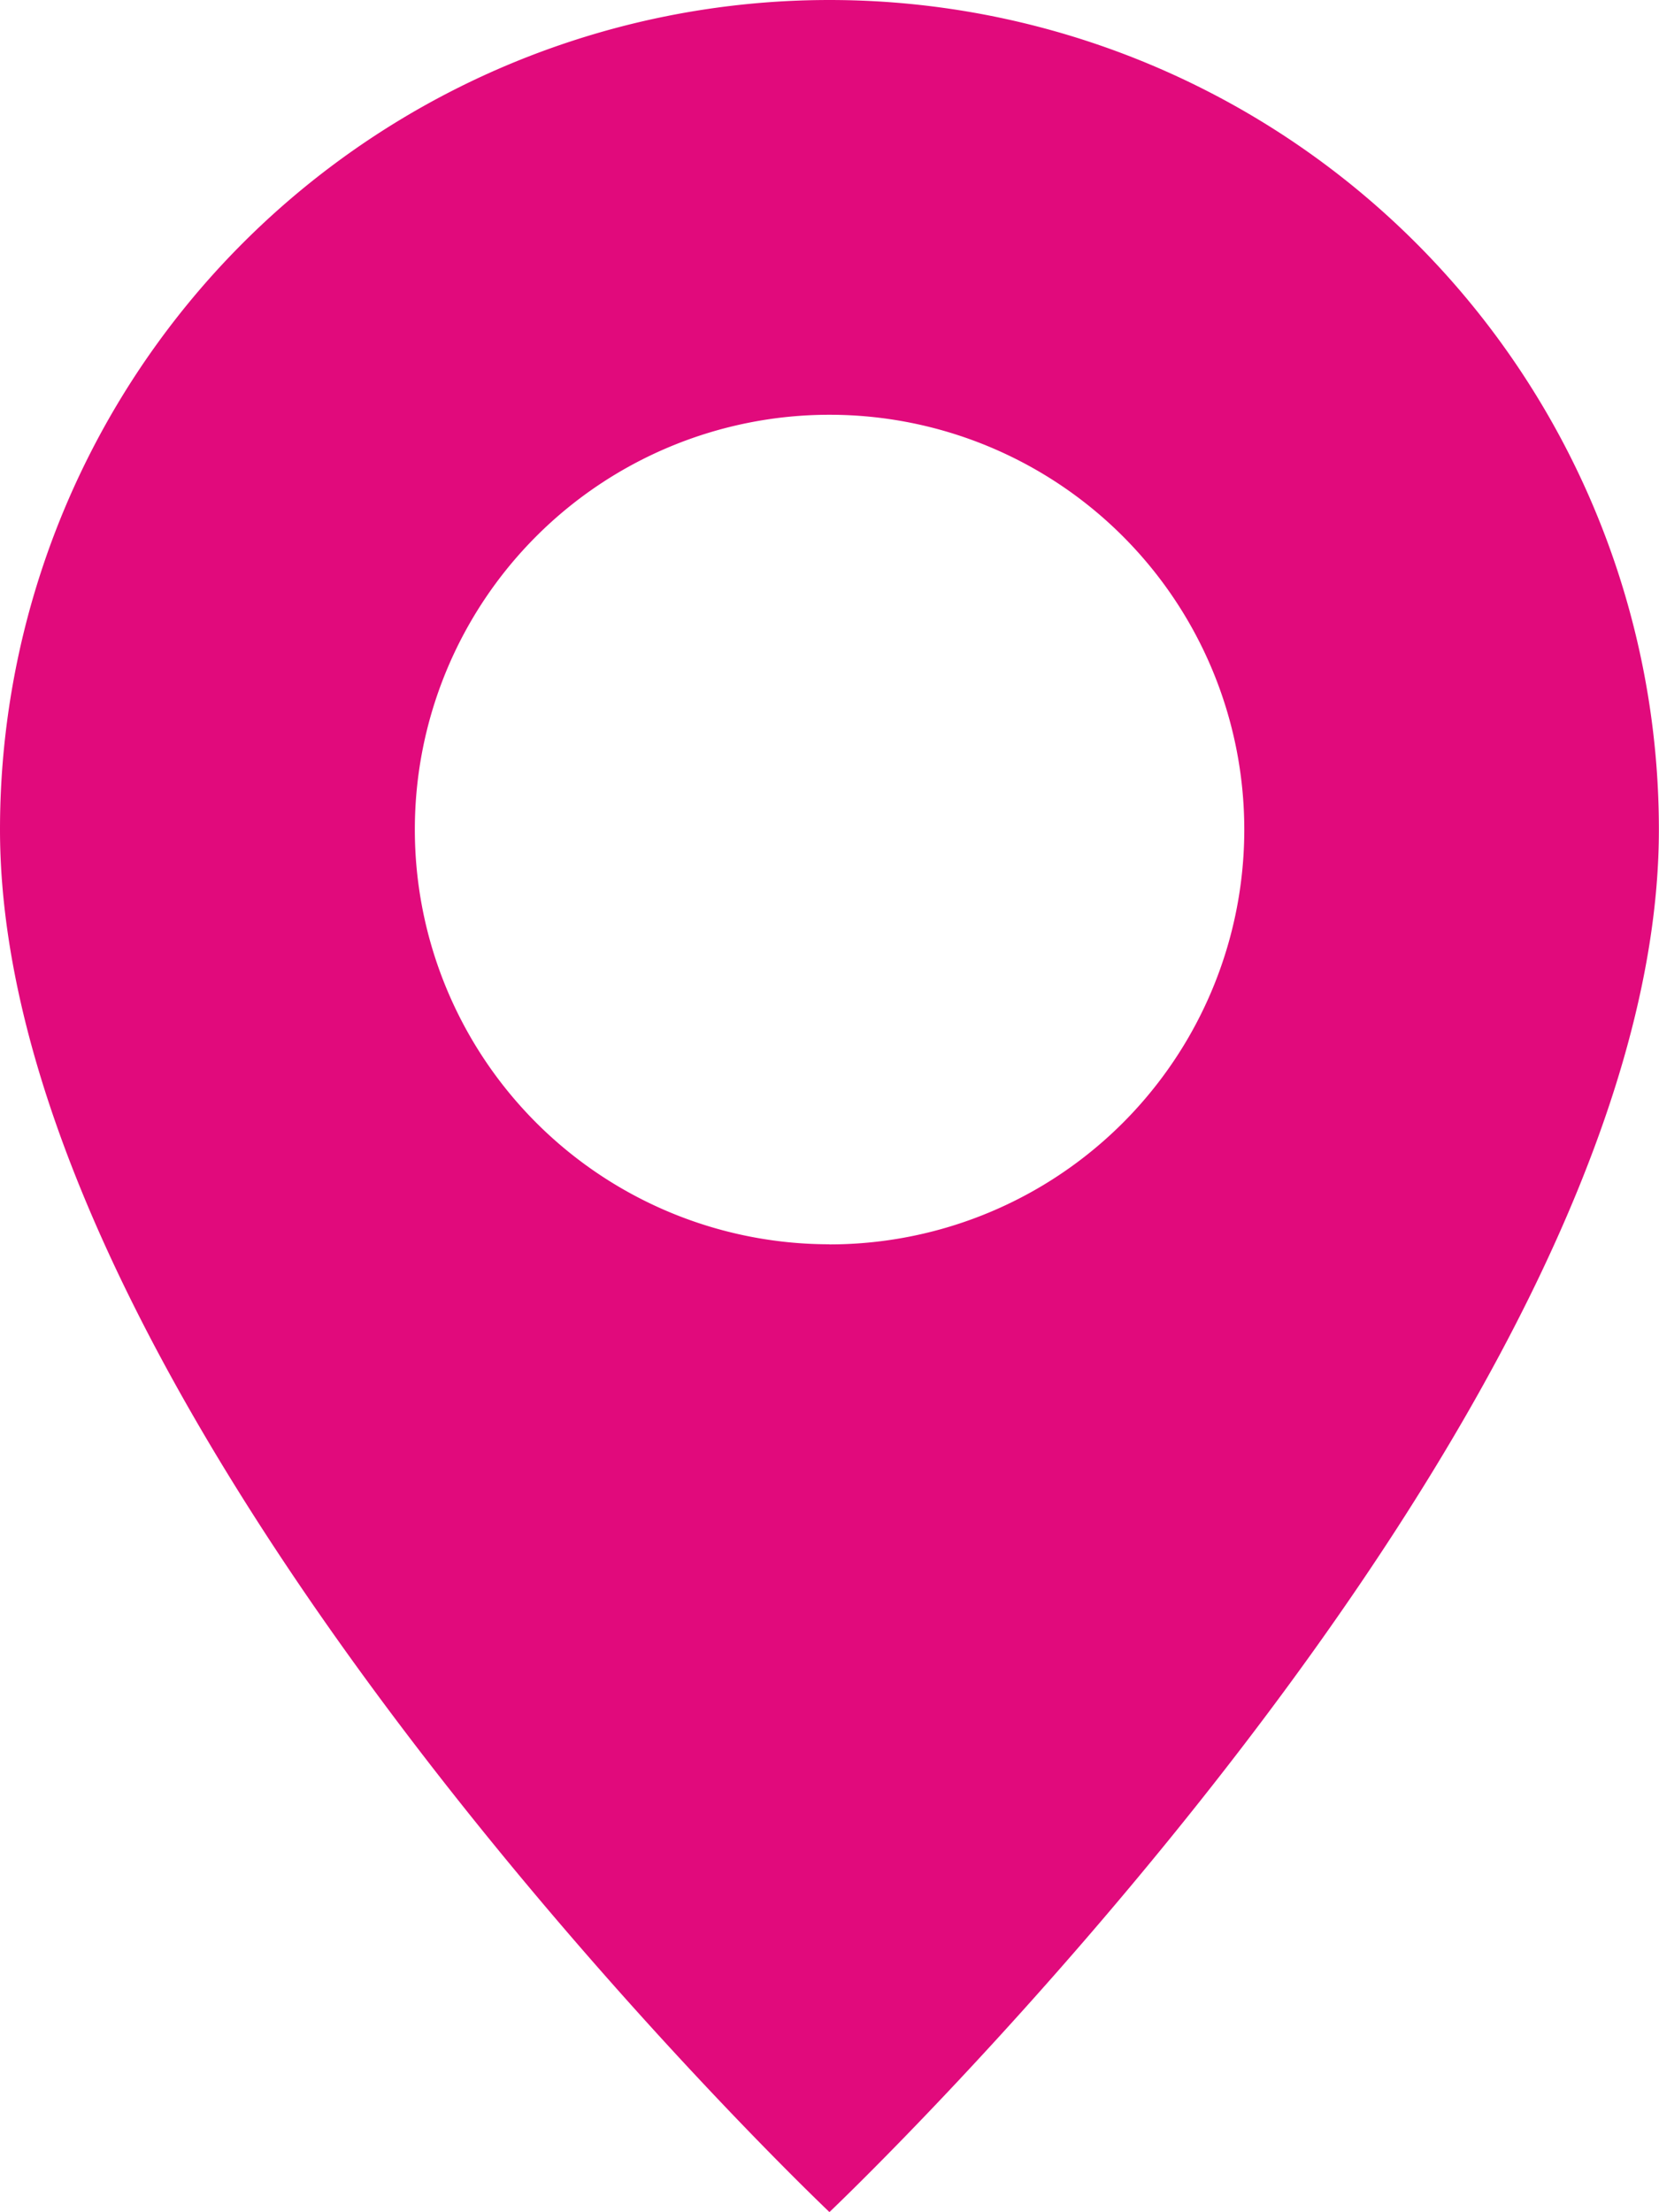 <svg xmlns="http://www.w3.org/2000/svg" width="14.701" height="19.601" viewBox="0 0 14.701 19.601">
  <path id="geo-alt-fill" d="M9.35,19.6S16.7,12.635,16.7,7.35A7.35,7.35,0,1,0,2,7.35C2,12.635,9.35,19.6,9.35,19.6Zm0-8.575A3.675,3.675,0,1,1,13.026,7.35,3.675,3.675,0,0,1,9.35,11.026Z" transform="translate(-2)" fill="#e10a7c"/>
</svg>
